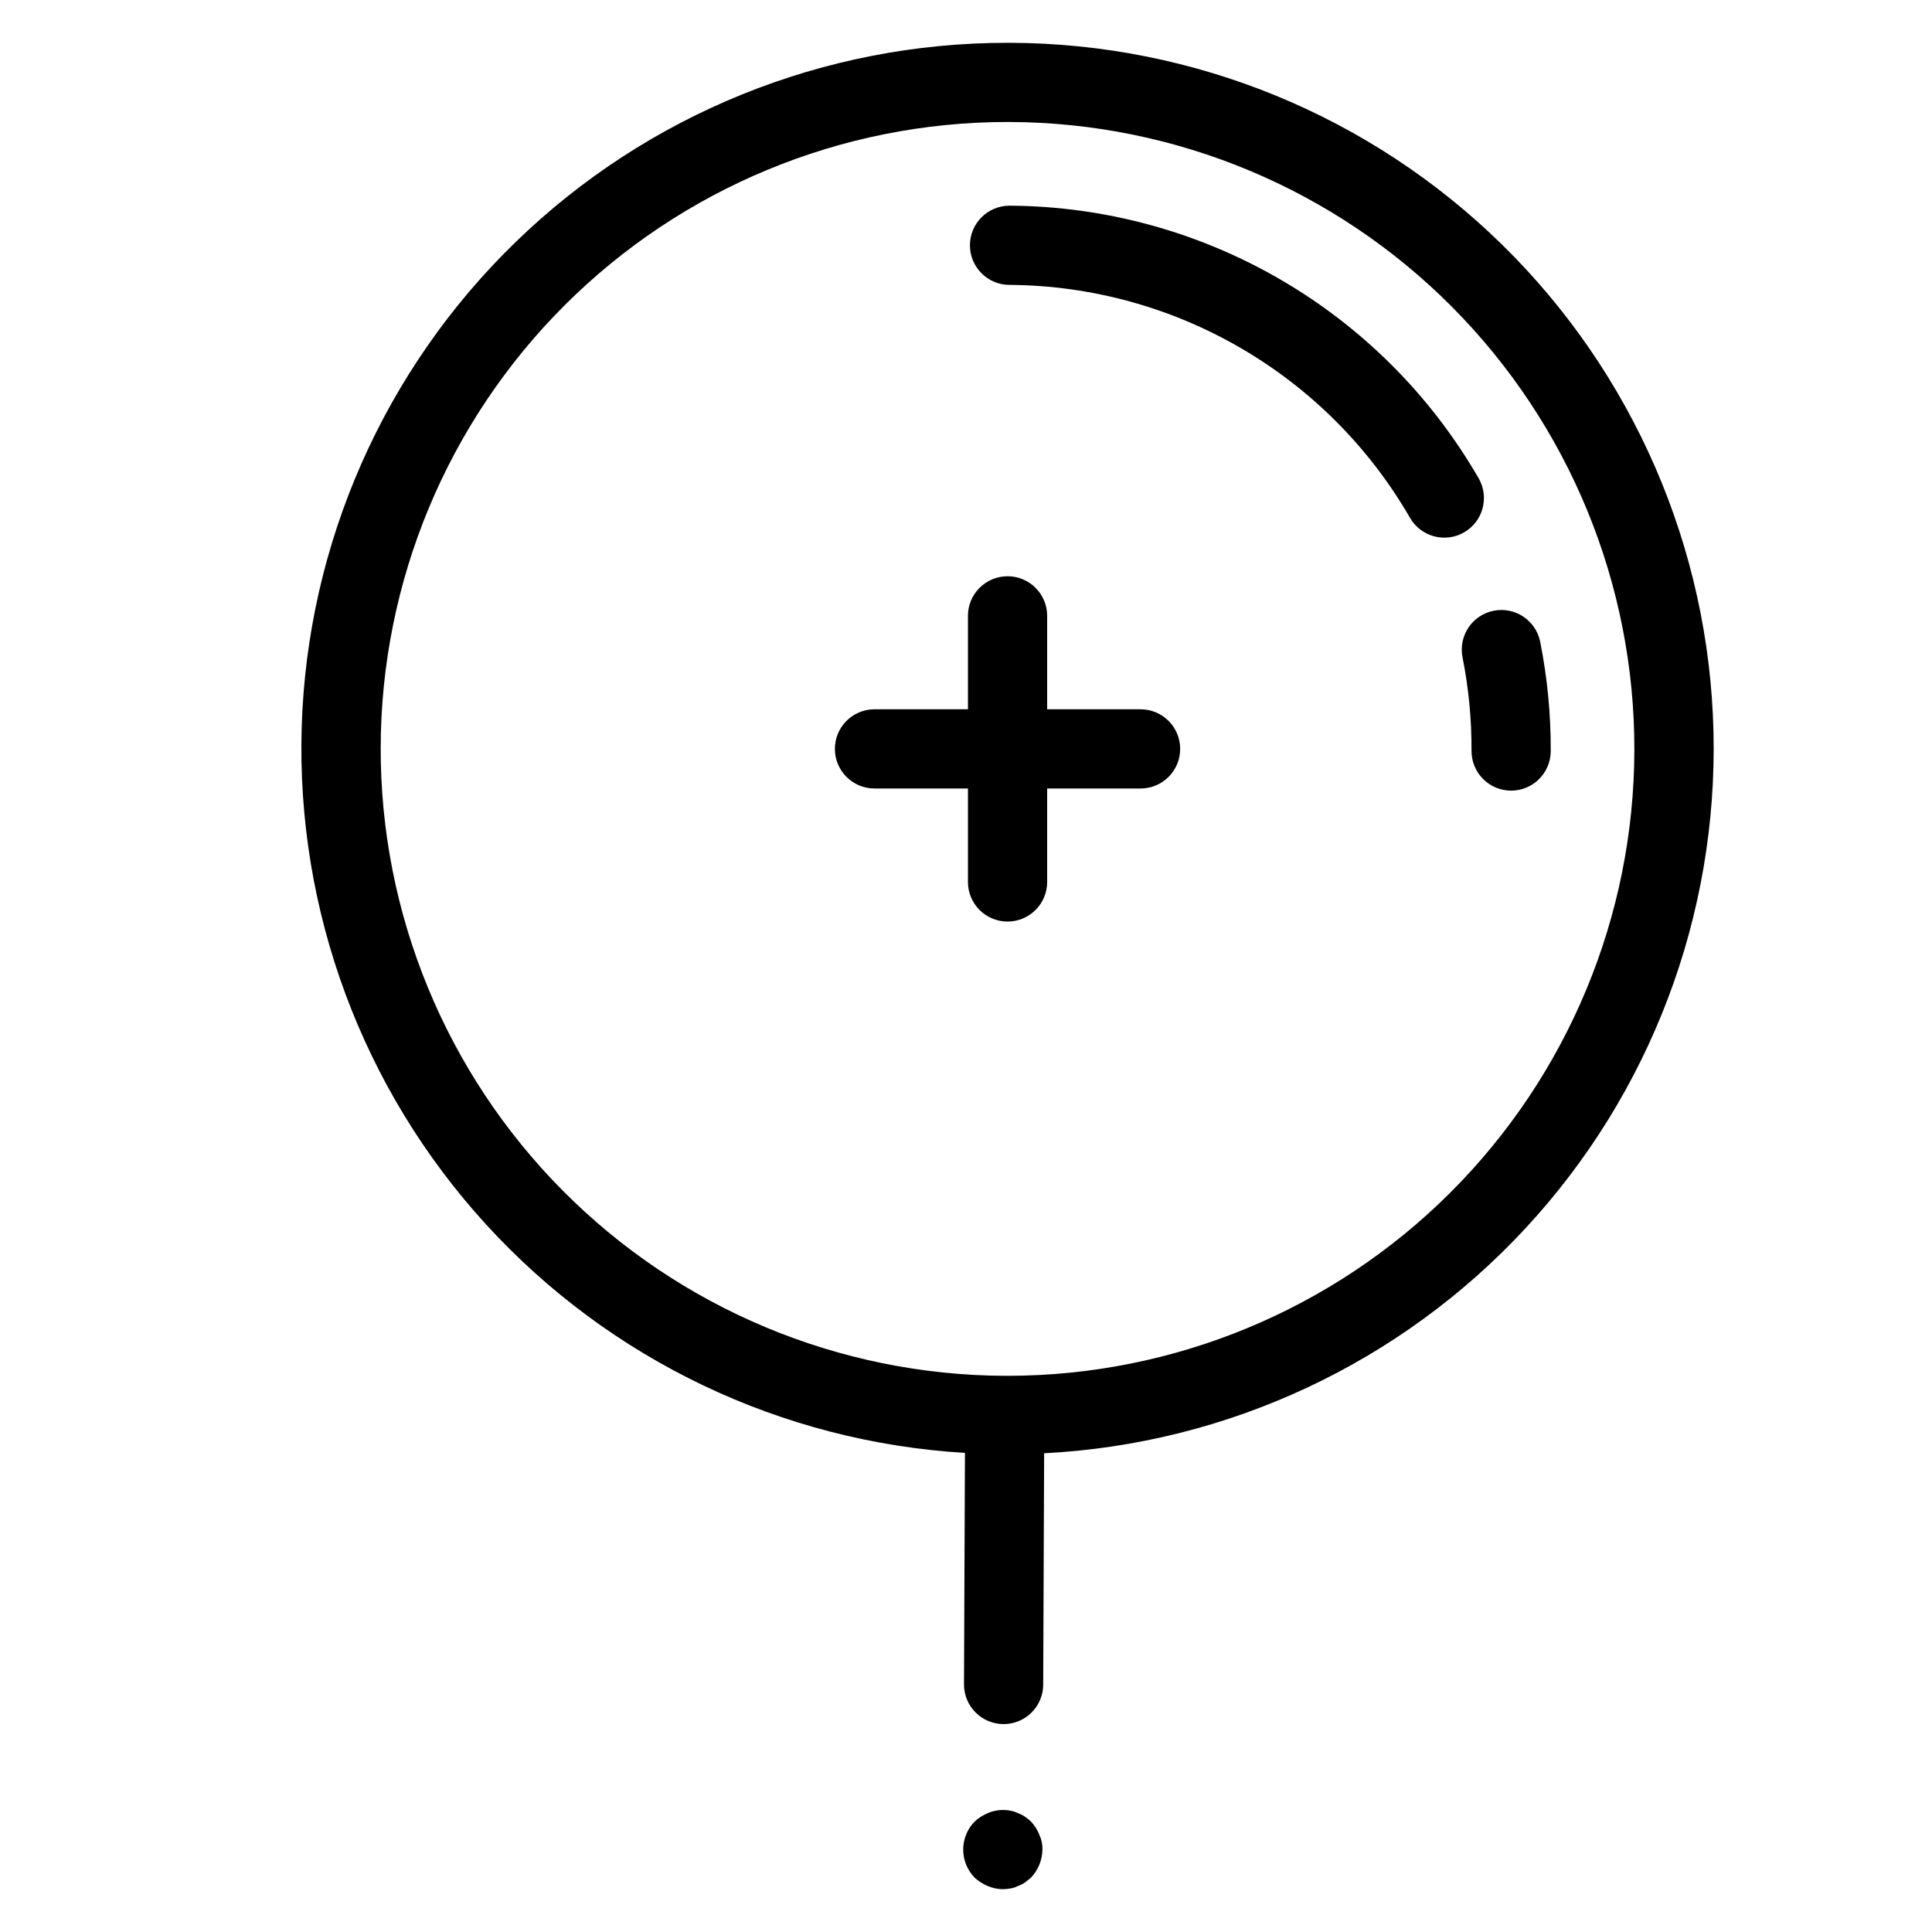<?xml version="1.0" encoding="UTF-8"?>
<!-- Uploaded to: SVG Repo, www.svgrepo.com, Generator: SVG Repo Mixer Tools -->
<svg fill="#000000" width="800px" height="800px" version="1.1" viewBox="144 144 512 512" xmlns="http://www.w3.org/2000/svg">
 <g>
  <path d="m399.72 529.02-0.25 61.344h-0.004c-0.02 5.797 4.66 10.516 10.457 10.535h0.043-0.004c5.781 0.004 10.477-4.672 10.496-10.453l0.25-61.316h0.004c48.648-2.5 94.402-23.879 127.53-59.594 33.125-35.715 51.012-82.945 49.848-131.64-1.16-48.699-21.281-95.023-56.074-129.11-34.793-34.094-81.512-53.266-130.23-53.441h-0.801 0.004c-48.645-0.031-95.383 18.895-130.3 52.754-34.918 33.863-55.27 80-56.738 128.62-1.465 48.621 16.07 95.898 48.887 131.8 32.816 35.906 78.332 57.609 126.89 60.512zm11.27-352.69h0.719-0.004c43.996 0.191 86.121 17.824 117.13 49.035 31.012 31.211 48.379 73.445 48.289 117.44s-17.629 86.16-48.766 117.24-73.332 48.547-117.33 48.559h-0.727c-43.996-0.191-86.121-17.828-117.13-49.039-31.012-31.211-48.375-73.445-48.285-117.44 0.094-44 17.633-86.164 48.77-117.25 31.141-31.078 73.336-48.539 117.34-48.551z"/>
  <path d="m531.58 318.18c1.629 8.168 2.43 16.477 2.387 24.805-0.012 2.781 1.082 5.457 3.039 7.434 1.961 1.977 4.625 3.094 7.406 3.109h0.051c5.777-0.004 10.469-4.676 10.496-10.449 0.043-9.742-0.895-19.465-2.797-29.02-1.152-5.668-6.672-9.336-12.344-8.199-5.672 1.133-9.355 6.644-8.238 12.32z"/>
  <path d="m411.52 219.5c43.836 0.277 84.238 23.777 106.15 61.742 2.898 5.008 9.305 6.727 14.32 3.844 5.016-2.883 6.754-9.285 3.883-14.309-25.656-44.441-72.953-71.945-124.27-72.27h-0.043c-5.793-0.008-10.504 4.68-10.516 10.477s4.68 10.508 10.477 10.516z"/>
  <path d="m415.64 625.45c-0.586-0.398-1.227-0.719-1.898-0.949-0.594-0.301-1.227-0.512-1.883-0.629-2.047-0.426-4.176-0.203-6.09 0.629-1.273 0.535-2.441 1.281-3.465 2.207-4.059 4.141-4.059 10.766 0 14.906 1.023 0.926 2.191 1.672 3.465 2.203 1.262 0.539 2.617 0.824 3.988 0.844 0.703-0.02 1.406-0.09 2.102-0.211 0.656-0.117 1.289-0.328 1.883-0.629 0.672-0.23 1.312-0.551 1.898-0.949 0.523-0.418 1.047-0.836 1.566-1.254v-0.004c1.914-2.012 3.004-4.672 3.047-7.449 0.039-1.379-0.25-2.75-0.844-3.992-0.508-1.285-1.254-2.461-2.203-3.465-0.496-0.449-1.02-0.871-1.566-1.258z"/>
  <path d="m375.75 352.96h24.766v24.766c0 5.797 4.699 10.496 10.496 10.496 5.797 0 10.496-4.699 10.496-10.496v-24.766h24.754c5.797 0 10.496-4.699 10.496-10.496s-4.699-10.496-10.496-10.496h-24.754v-24.758c0-5.797-4.699-10.496-10.496-10.496-5.797 0-10.496 4.699-10.496 10.496v24.758h-24.766c-5.797 0-10.496 4.699-10.496 10.496s4.699 10.496 10.496 10.496z"/>
 </g>
</svg>